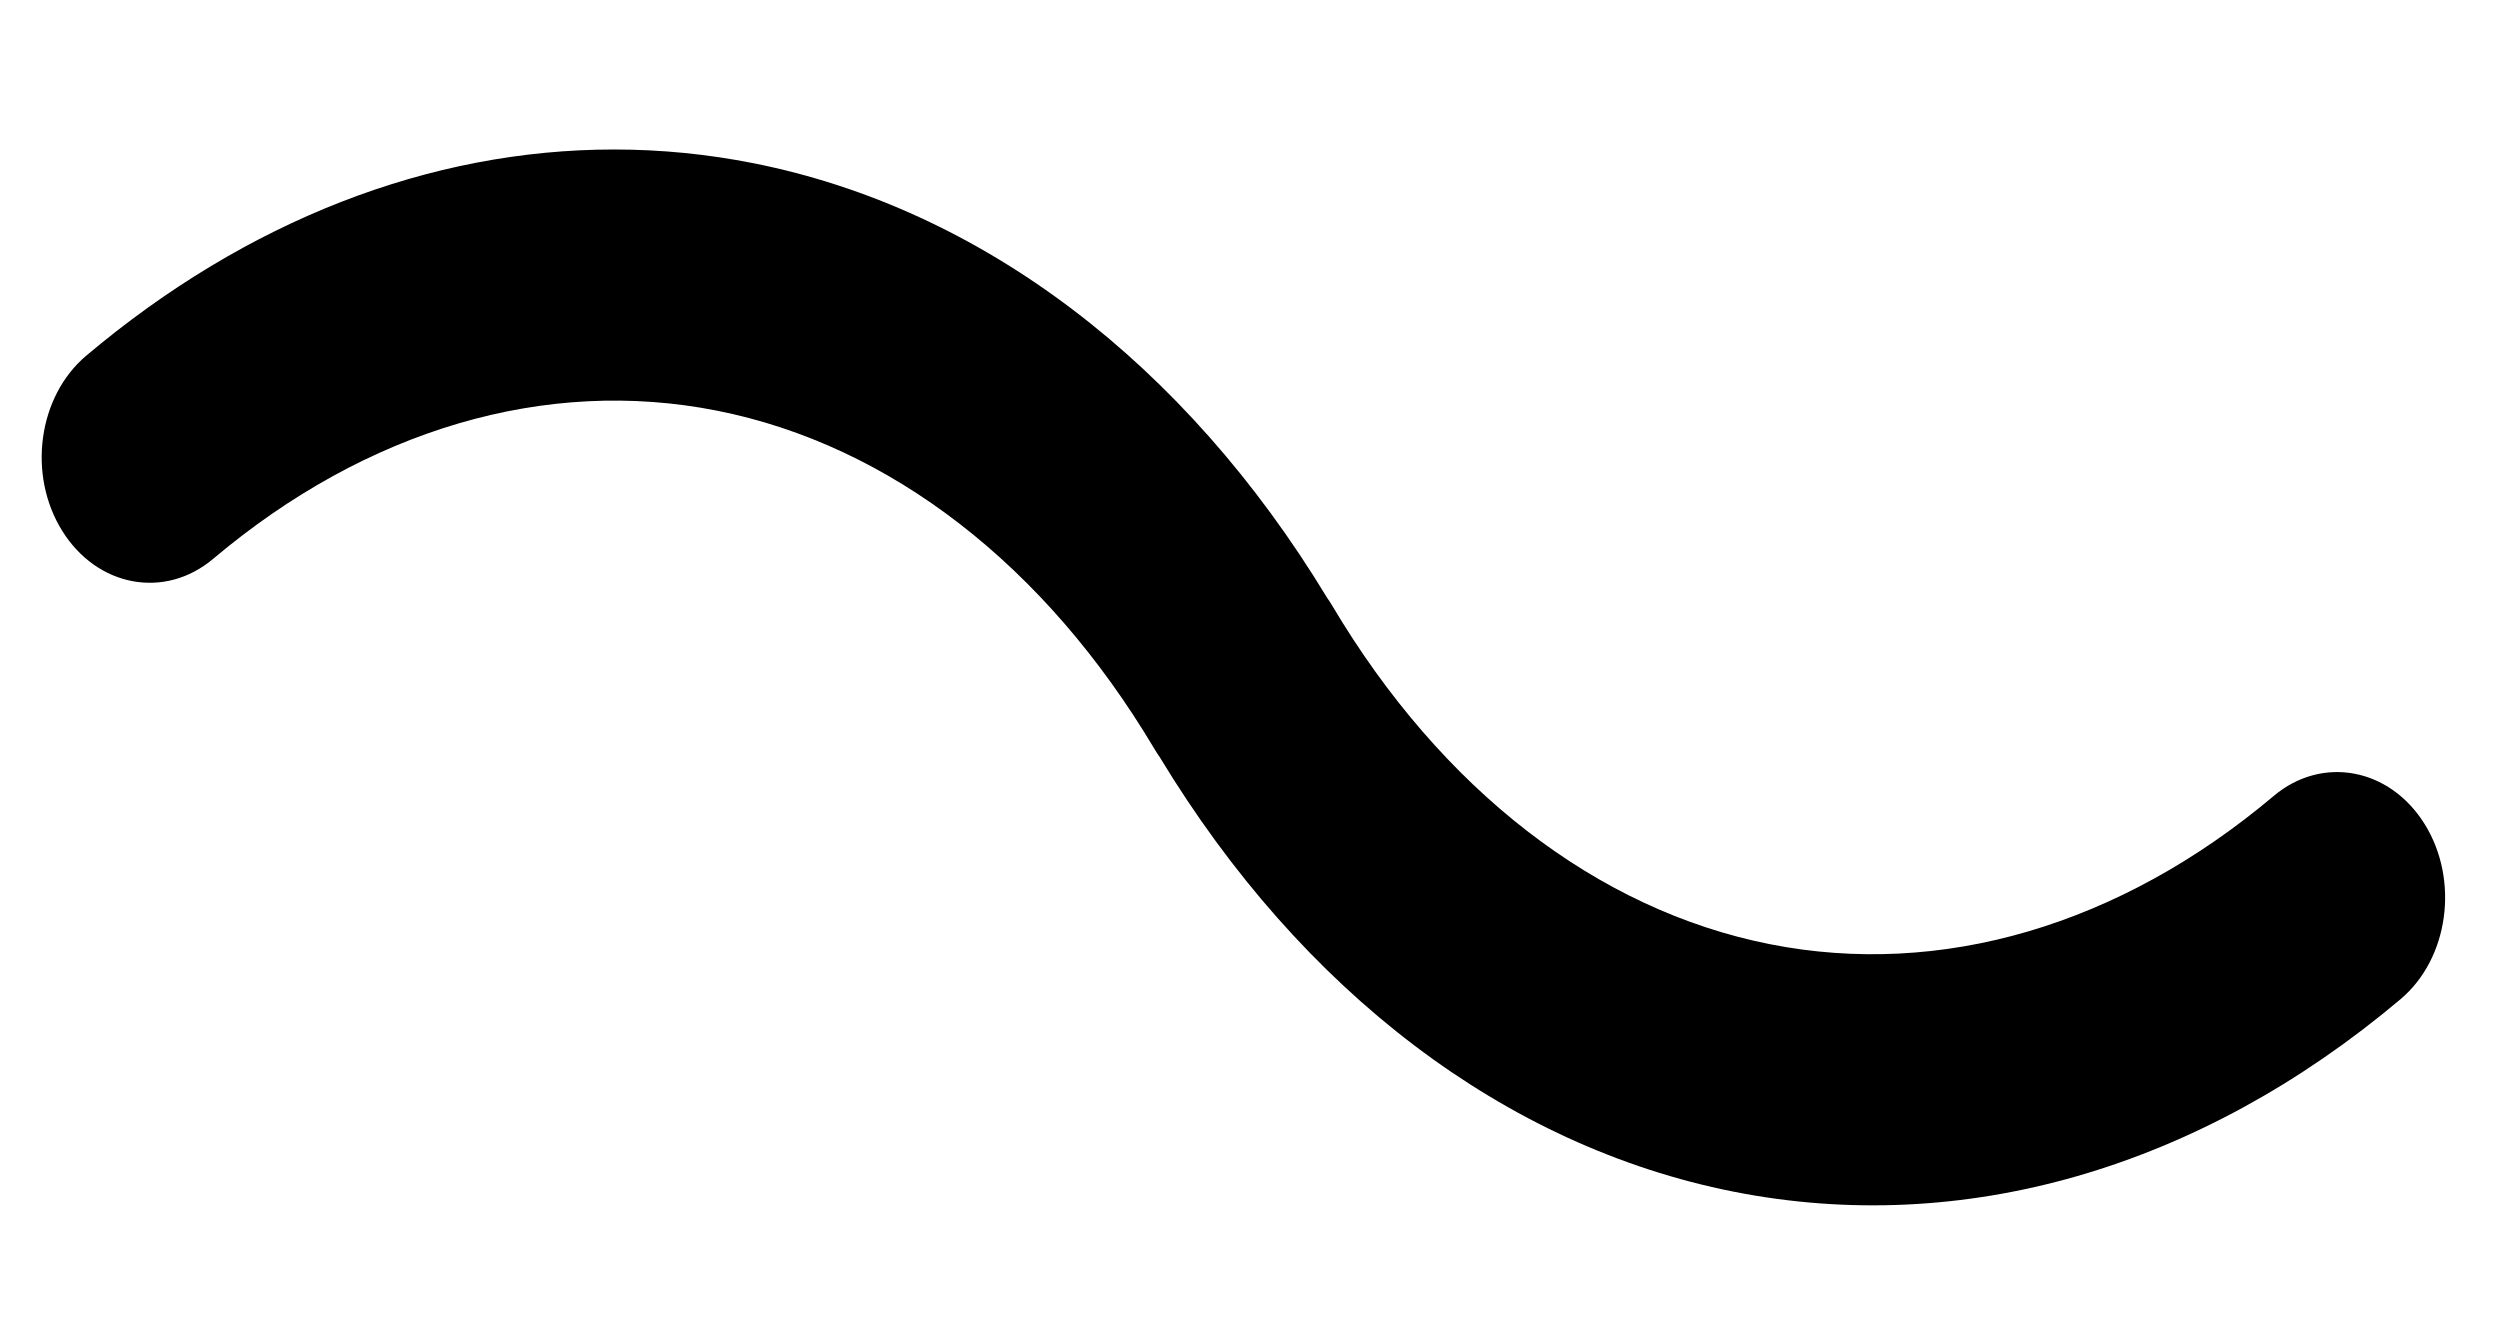 <?xml version="1.0" encoding="UTF-8" standalone="no"?>
<svg
   xmlns:dc="http://purl.org/dc/elements/1.1/"
   xmlns:cc="http://creativecommons.org/ns#"
   xmlns:rdf="http://www.w3.org/1999/02/22-rdf-syntax-ns#"
   xmlns:svg="http://www.w3.org/2000/svg"
   xmlns="http://www.w3.org/2000/svg"
   xmlns:sodipodi="http://sodipodi.sourceforge.net/DTD/sodipodi-0.dtd"
   xmlns:inkscape="http://www.inkscape.org/namespaces/inkscape"
   inkscape:version="1.0 (4035a4fb49, 2020-05-01)"
   id="svg2285"
   version="1.1"
   viewBox="0 0 237 126"
   height="126mm"
   width="237mm">
  <defs
     id="defs2279" />
  <sodipodi:namedview
     inkscape:window-maximized="1"
     inkscape:window-y="-8"
     inkscape:window-x="1912"
     inkscape:window-height="1017"
     inkscape:window-width="1920"
     showgrid="false"
     inkscape:document-rotation="0"
     inkscape:current-layer="layer1"
     inkscape:document-units="mm"
     inkscape:cy="560"
     inkscape:cx="400"
     inkscape:zoom="0.35"
     inkscape:pageshadow="2"
     inkscape:pageopacity="0.0"
     borderopacity="1.0"
     bordercolor="#666666"
     pagecolor="#ffffff"
     id="base" />
  <g
     id="layer1"
     inkscape:groupmode="layer"
     inkscape:label="Livello 1">
    <g
       transform="matrix(0.512,0,0,-0.595,58.207,14.172)"
       id="g1591">
      <path
         id="path1593"
         style="fill:#000000;fill-opacity:1;fill-rule:nonzero;stroke:none"
         d="m 0,0 c 8.63,0 17.266,-0.725 25.844,-2.191 42.169,-7.21 79.816,-31.768 106.183,-69.221 0.34,-0.415 0.665,-0.846 0.974,-1.293 20.238,-29.292 48.995,-48.436 80.974,-53.903 31.712,-5.422 64.863,2.959 93.326,23.604 8.941,6.486 21.448,4.494 27.932,-4.446 6.486,-8.942 4.496,-21.447 -4.446,-27.933 -37.251,-27.02 -81.129,-37.905 -123.554,-30.653 -42.168,7.209 -79.816,31.767 -106.184,69.221 -0.339,0.415 -0.664,0.846 -0.973,1.293 -20.237,29.293 -48.994,48.435 -80.973,53.903 -31.718,5.423 -64.865,-2.959 -93.326,-23.605 -8.94,-6.486 -21.448,-4.494 -27.932,4.447 -6.486,8.941 -4.495,21.447 4.446,27.932 C -67.99,-11.288 -34.051,0 0,0" />
    </g>
  </g>
</svg>
